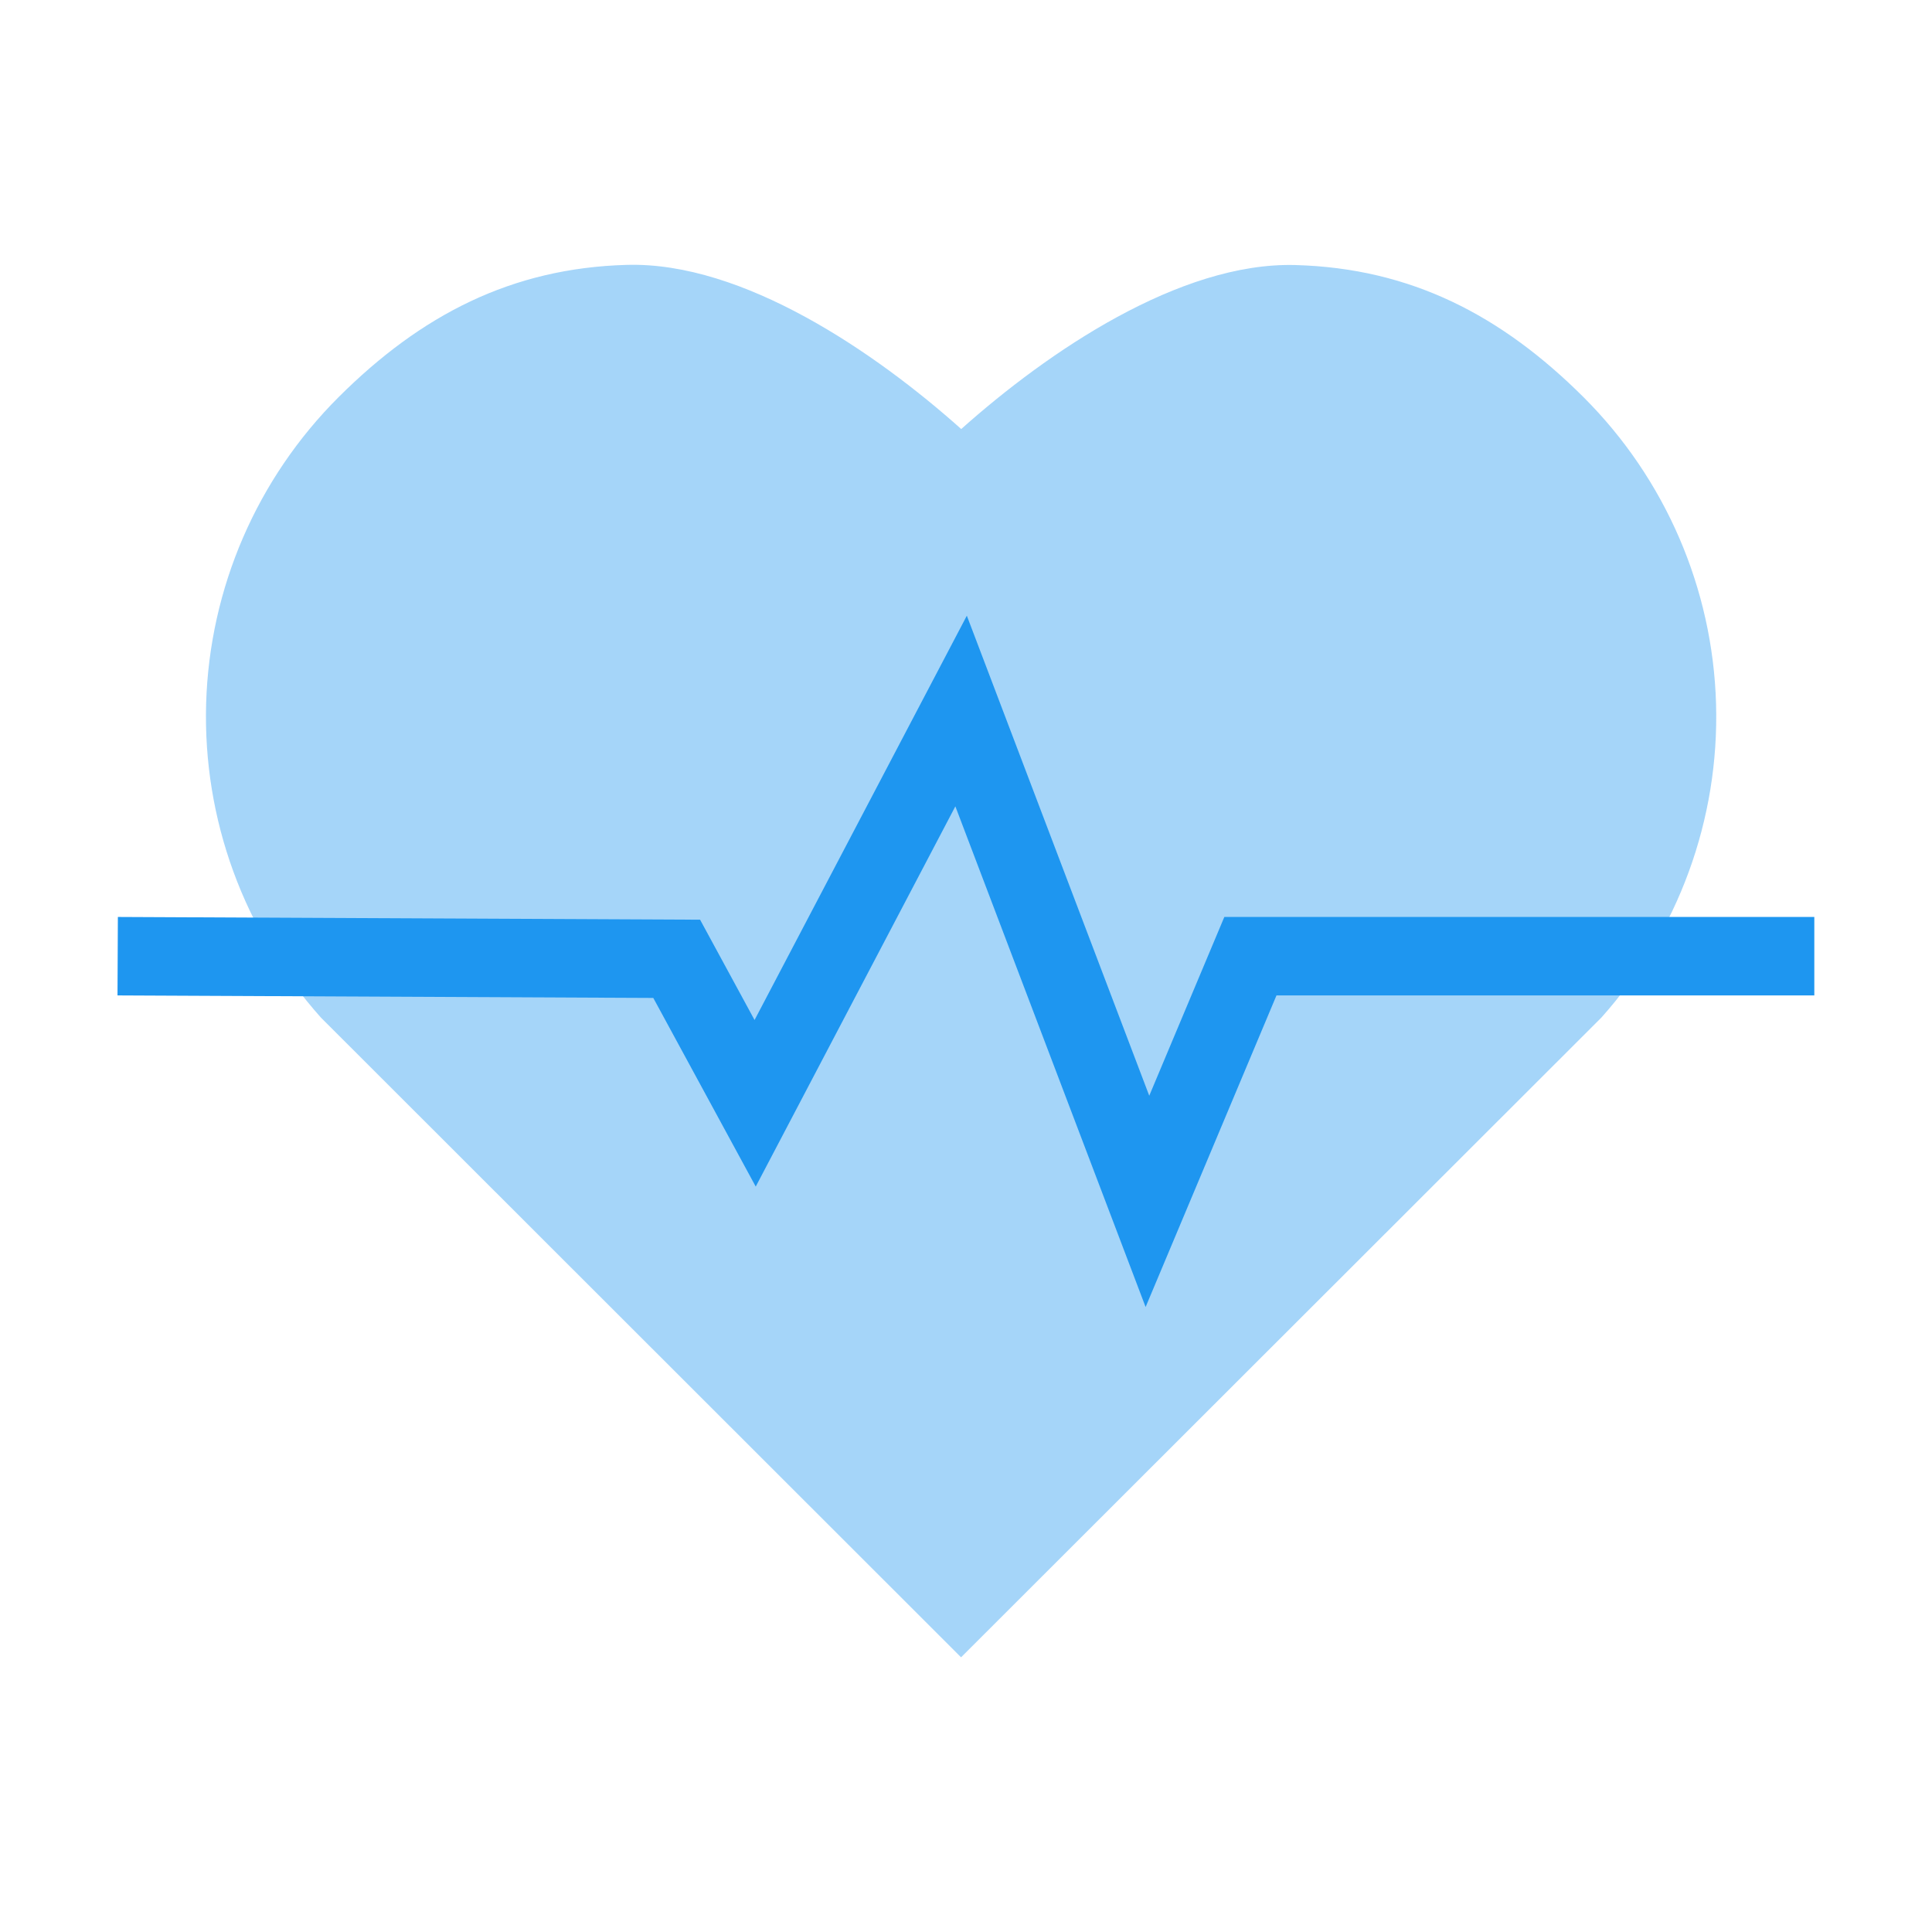 <?xml version="1.0" encoding="UTF-8"?>
<svg xmlns="http://www.w3.org/2000/svg" width="197" height="197" viewBox="0 0 197 197" fill="none">
  <path d="M98.013 43.748C106.811 35.895 120.289 26.701 132.09 27.026C143.89 27.352 153.118 32.173 161.468 40.499C169.808 48.819 174.643 60.007 174.981 71.77C175.319 83.533 171.134 94.979 163.285 103.762L97.997 168.991L32.725 103.762C24.867 94.974 20.678 83.518 21.019 71.746C21.361 59.974 26.206 48.779 34.561 40.459C42.916 32.139 52.145 27.326 63.945 27.008C75.745 26.69 89.22 35.89 98.013 43.748Z" fill="#1E96F0" fill-opacity="0.4"></path>
  <path d="M12 97.5L69 97.768L77 112.5L98 72.5L117 122.5L127.5 97.5H185" stroke="#1E96F0" stroke-width="8"></path>
</svg>
